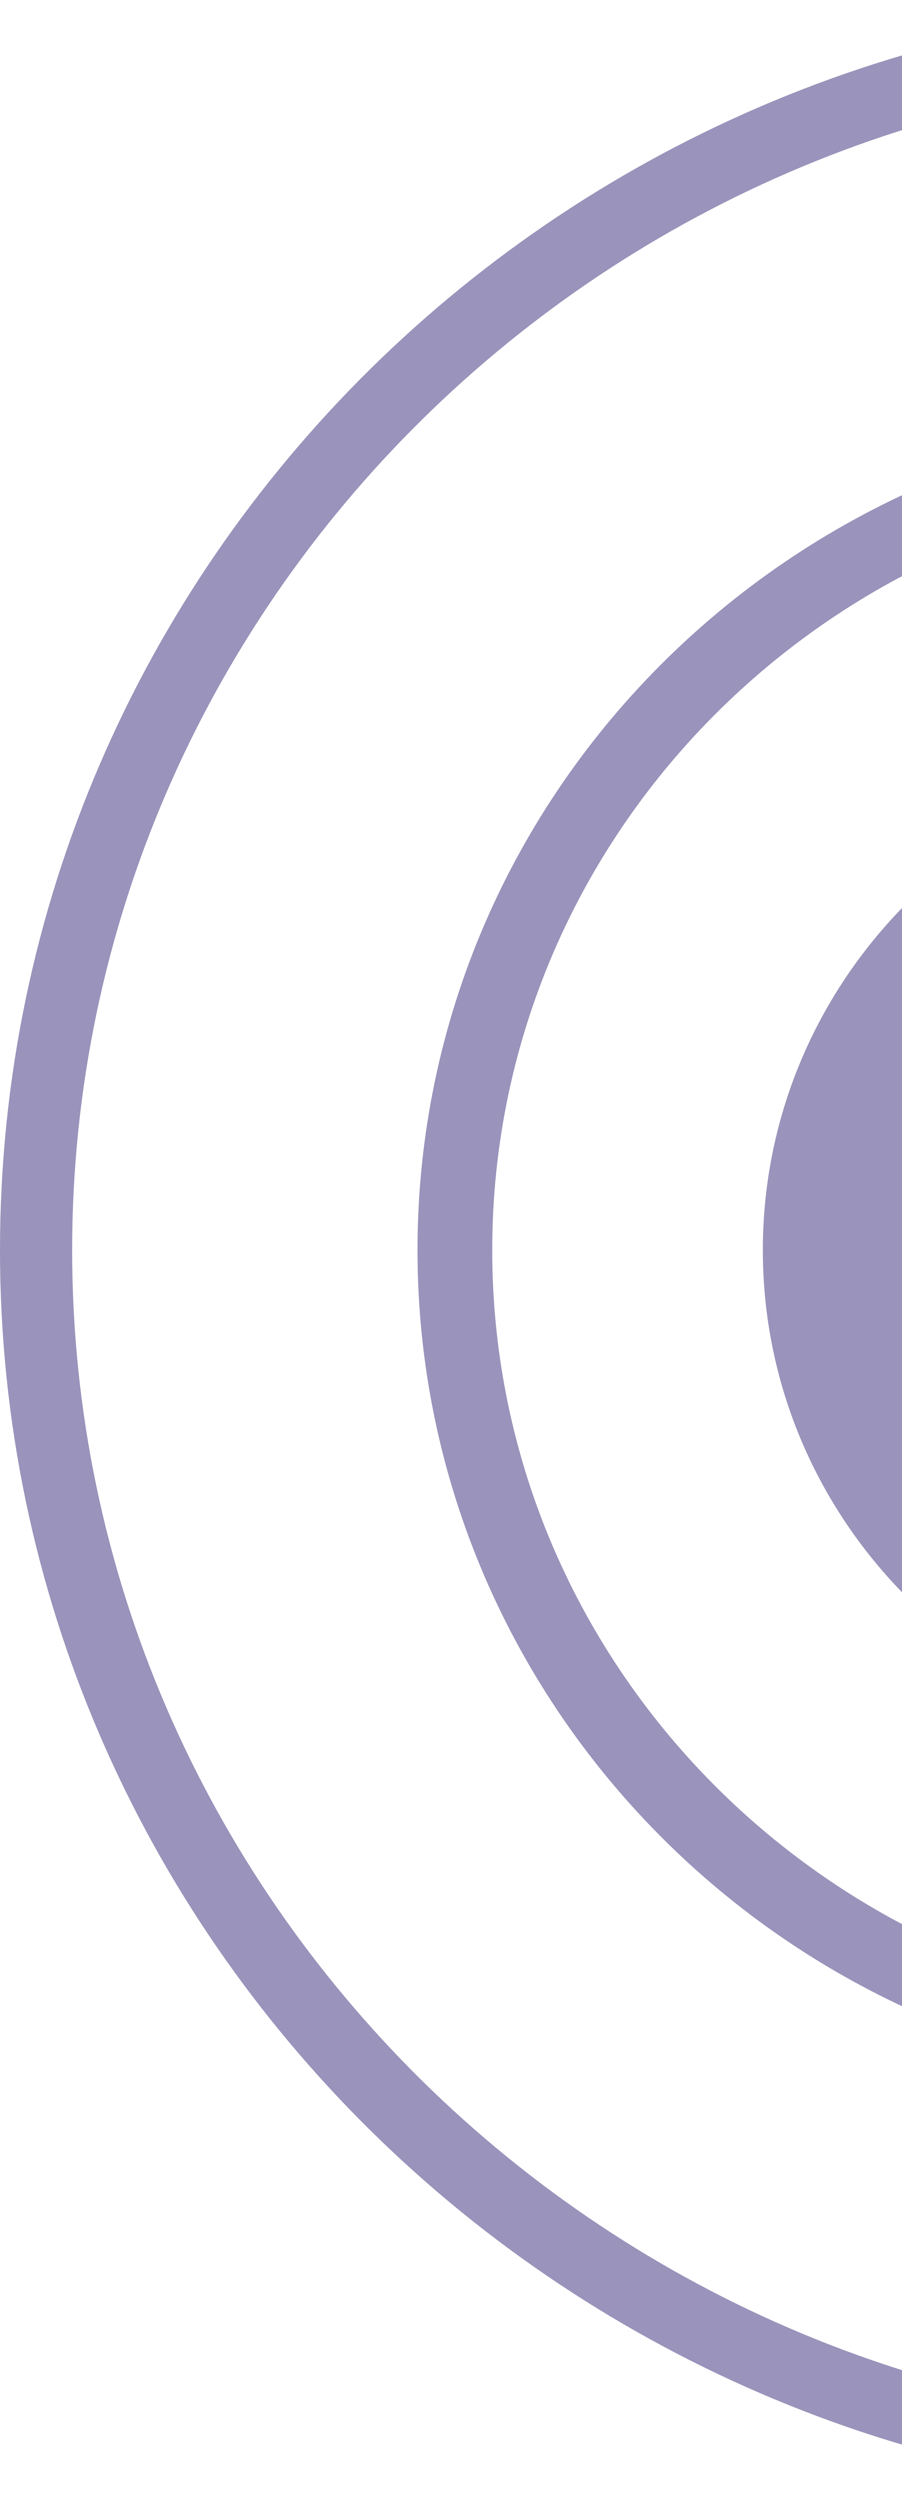 <svg width="35" height="97" viewBox="0 0 35 97" fill="none" xmlns="http://www.w3.org/2000/svg">
<path d="M29.6 48.509C29.6 59.122 38.33 67.726 49.1 67.726C59.869 67.726 68.6 59.122 68.6 48.509C68.6 37.896 59.869 29.292 49.1 29.292C38.33 29.292 29.6 37.896 29.6 48.509Z" fill="#9A93BB"/>
<path d="M16.2 48.509C16.2 30.573 31 16.087 49.1 16.087C67.3 16.087 82 30.672 82 48.509C82 66.445 67.2 80.931 49.1 80.931C31 81.03 16.2 66.445 16.2 48.509ZM79.3 48.509C79.3 32.15 65.8 18.846 49.2 18.846C32.6 18.846 19.1 32.15 19.1 48.509C19.1 64.868 32.6 78.172 49.2 78.172C65.7 78.27 79.3 64.966 79.3 48.509Z" fill="#9A93BB"/>
<path d="M-3.26638e-05 48.509C-3.14792e-05 21.803 22 0.122 49.1 0.122C76.2 0.122 98.2 21.803 98.2 48.509C98.2 75.216 76.2 96.896 49.1 96.896C22.1 96.896 -3.38484e-05 75.216 -3.26638e-05 48.509ZM95.4 48.509C95.4 23.379 74.6 2.881 49.1 2.881C23.6 2.881 2.8 23.379 2.8 48.509C2.8 73.639 23.6 94.137 49.1 94.137C74.6 94.137 95.4 73.737 95.4 48.509Z" fill="#9A93BB"/>
</svg>
